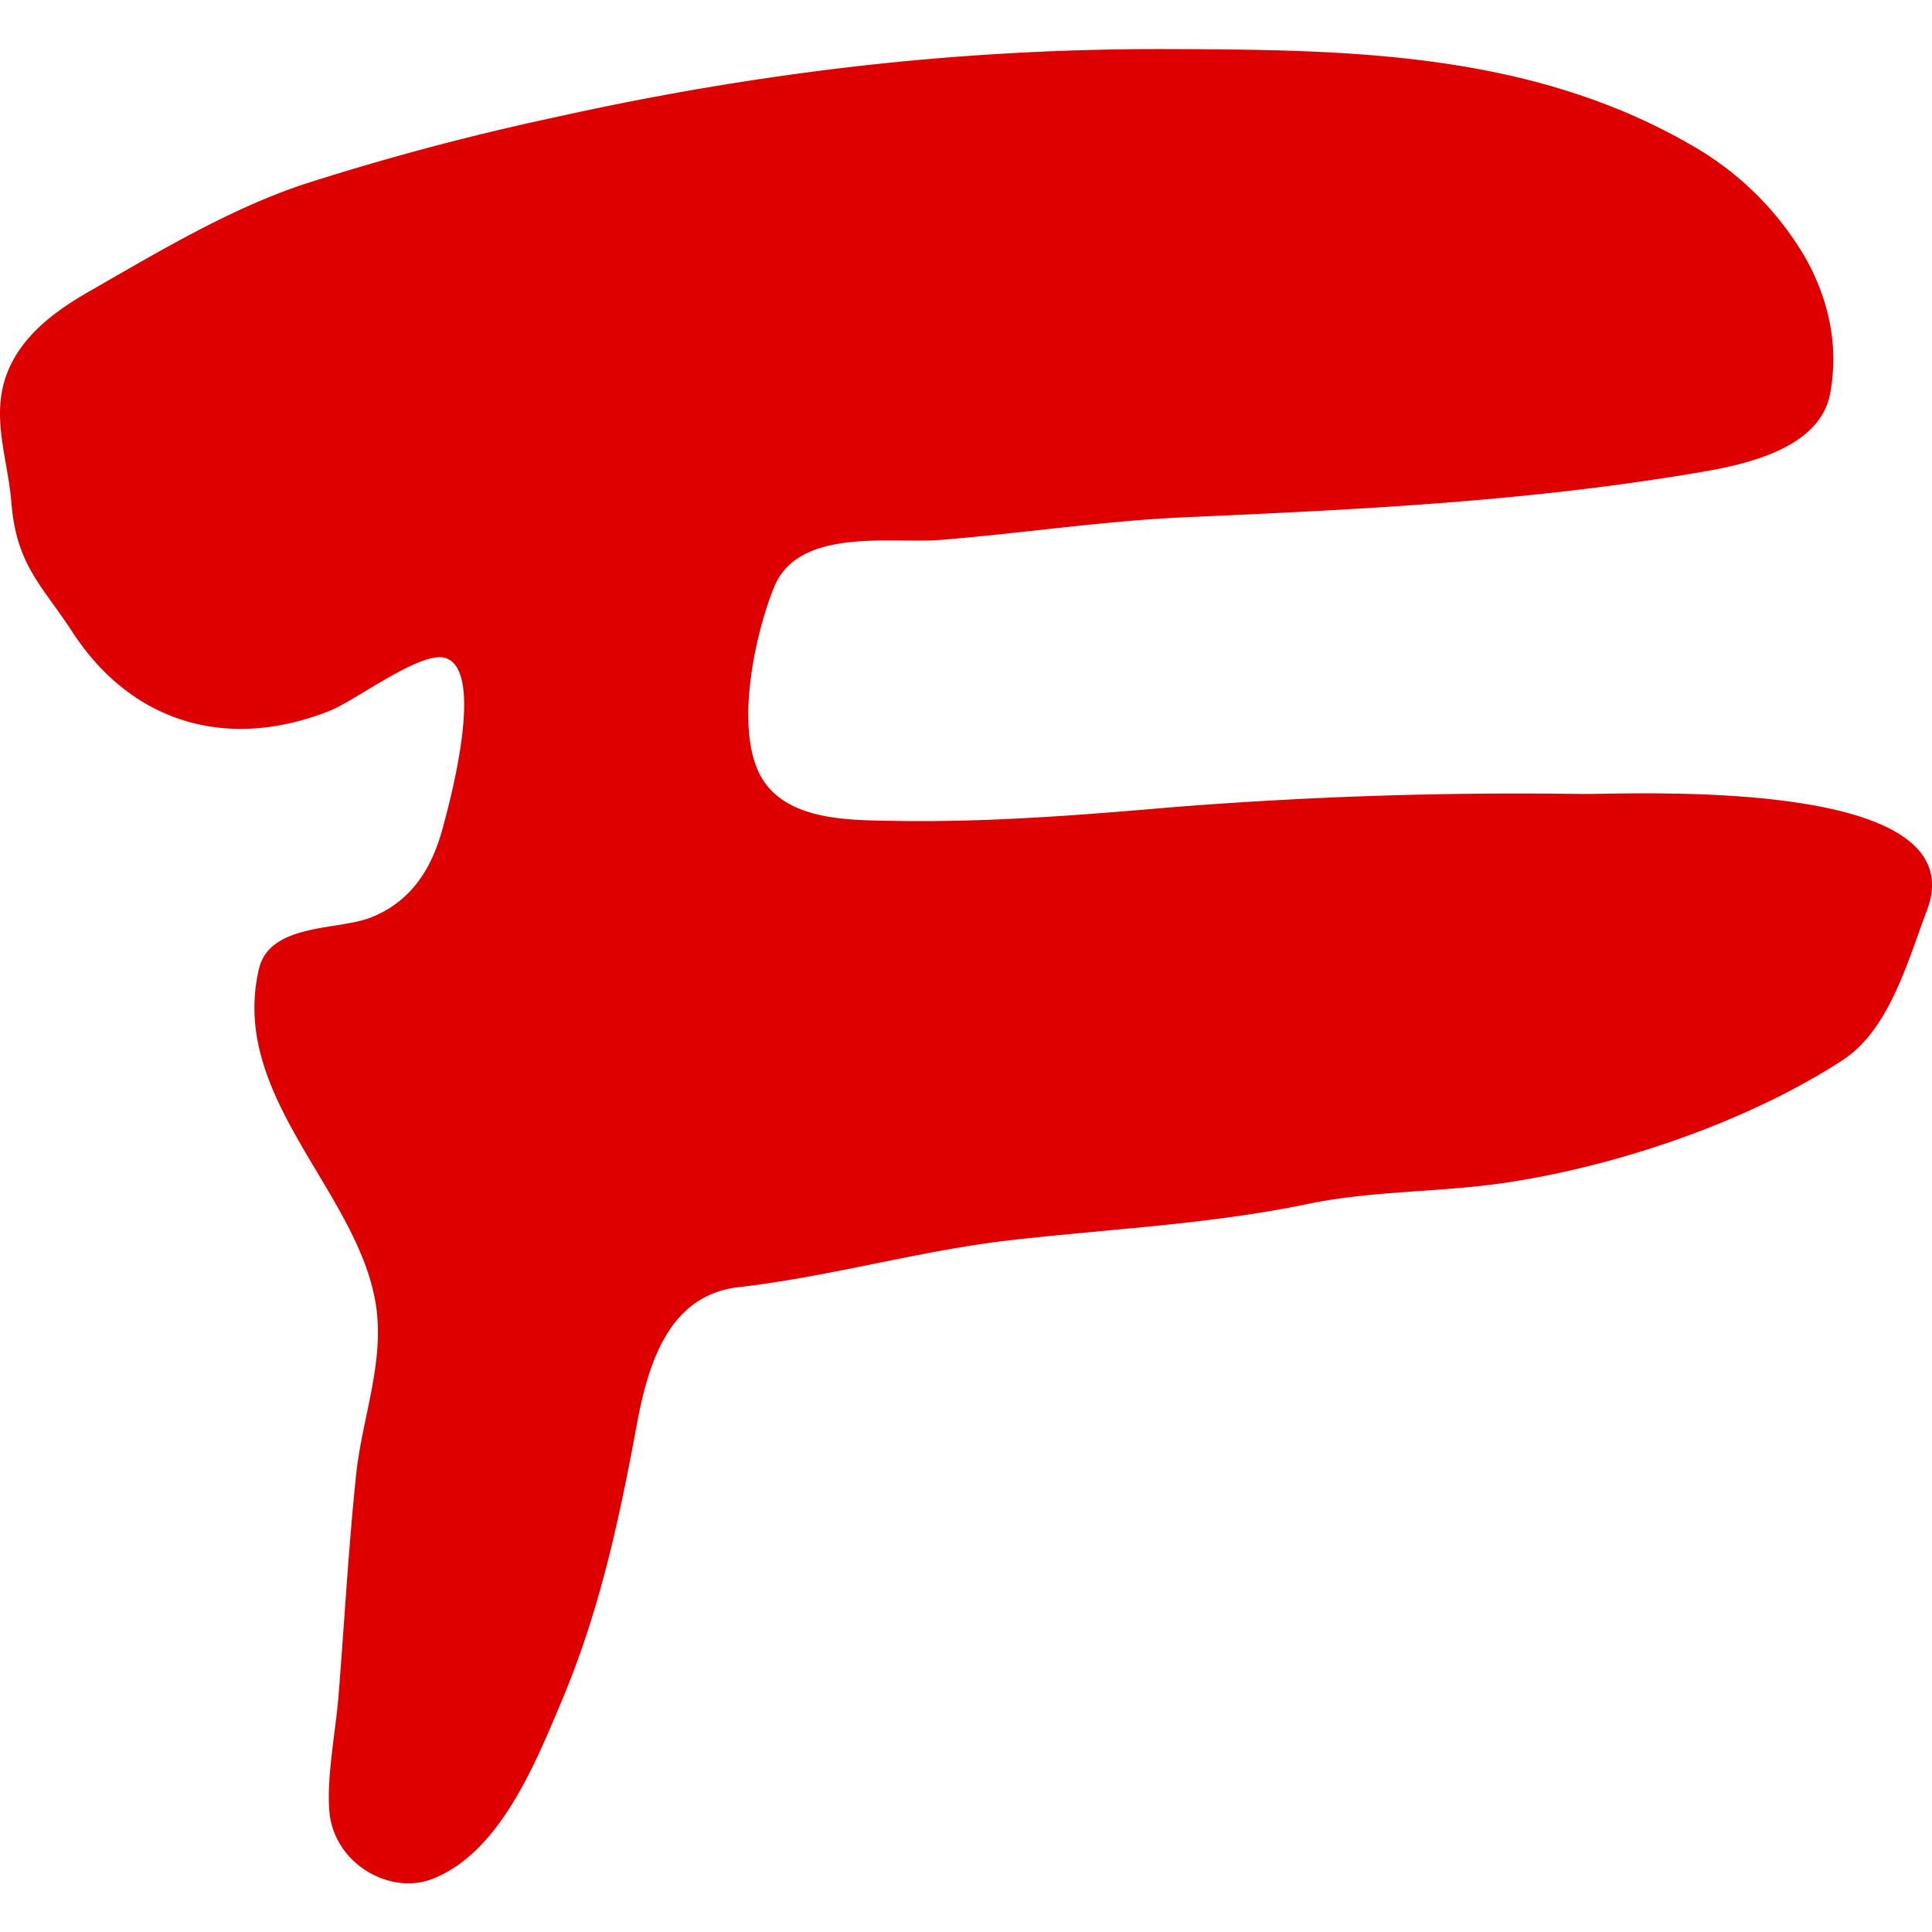 <svg width="20" height="20" fill="none" xmlns="http://www.w3.org/2000/svg"><path d="M18.684 2.659a3.187 3.187 0 00-1.163-1.15C15.825.524 13.913.514 12.041.508a27.62 27.62 0 00-4.06.294c-.744.108-1.483.245-2.217.408-.876.187-1.743.417-2.597.69-.775.254-1.523.704-2.237 1.113-.332.19-.687.44-.846.824-.19.46-.003.9.034 1.367.053.65.314.85.632 1.339.629.965 1.635 1.227 2.668.813.27-.108.937-.62 1.191-.545.412.124.06 1.448-.028 1.768-.118.436-.34.761-.745.92-.34.133-1.043.057-1.155.53-.313 1.324 1.025 2.3 1.21 3.477.093.588-.143 1.176-.204 1.757-.08.763-.122 1.533-.183 2.298-.029.359-.127.852-.093 1.203.054.536.634.86 1.072.684.692-.276 1.057-1.186 1.338-1.855.385-.917.587-1.849.768-2.828.12-.657.336-1.356 1.055-1.44.95-.108 1.876-.38 2.829-.488 1.022-.116 2.054-.163 3.067-.374.675-.14 1.364-.118 2.043-.219 1.144-.17 2.496-.623 3.49-1.268.485-.315.674-1.022.875-1.553.524-1.39-3.043-1.199-3.584-1.204a45.238 45.238 0 00-4.275.141c-.961.083-1.909.156-2.874.137-.42-.008-1.034-.004-1.308-.41-.322-.478-.094-1.52.107-2.01.252-.621 1.212-.449 1.71-.487.846-.067 1.688-.197 2.536-.235 1.805-.08 3.536-.161 5.324-.464.45-.076 1.25-.234 1.361-.814.096-.51-.021-.995-.261-1.418z" fill="#DE0000"/></svg>